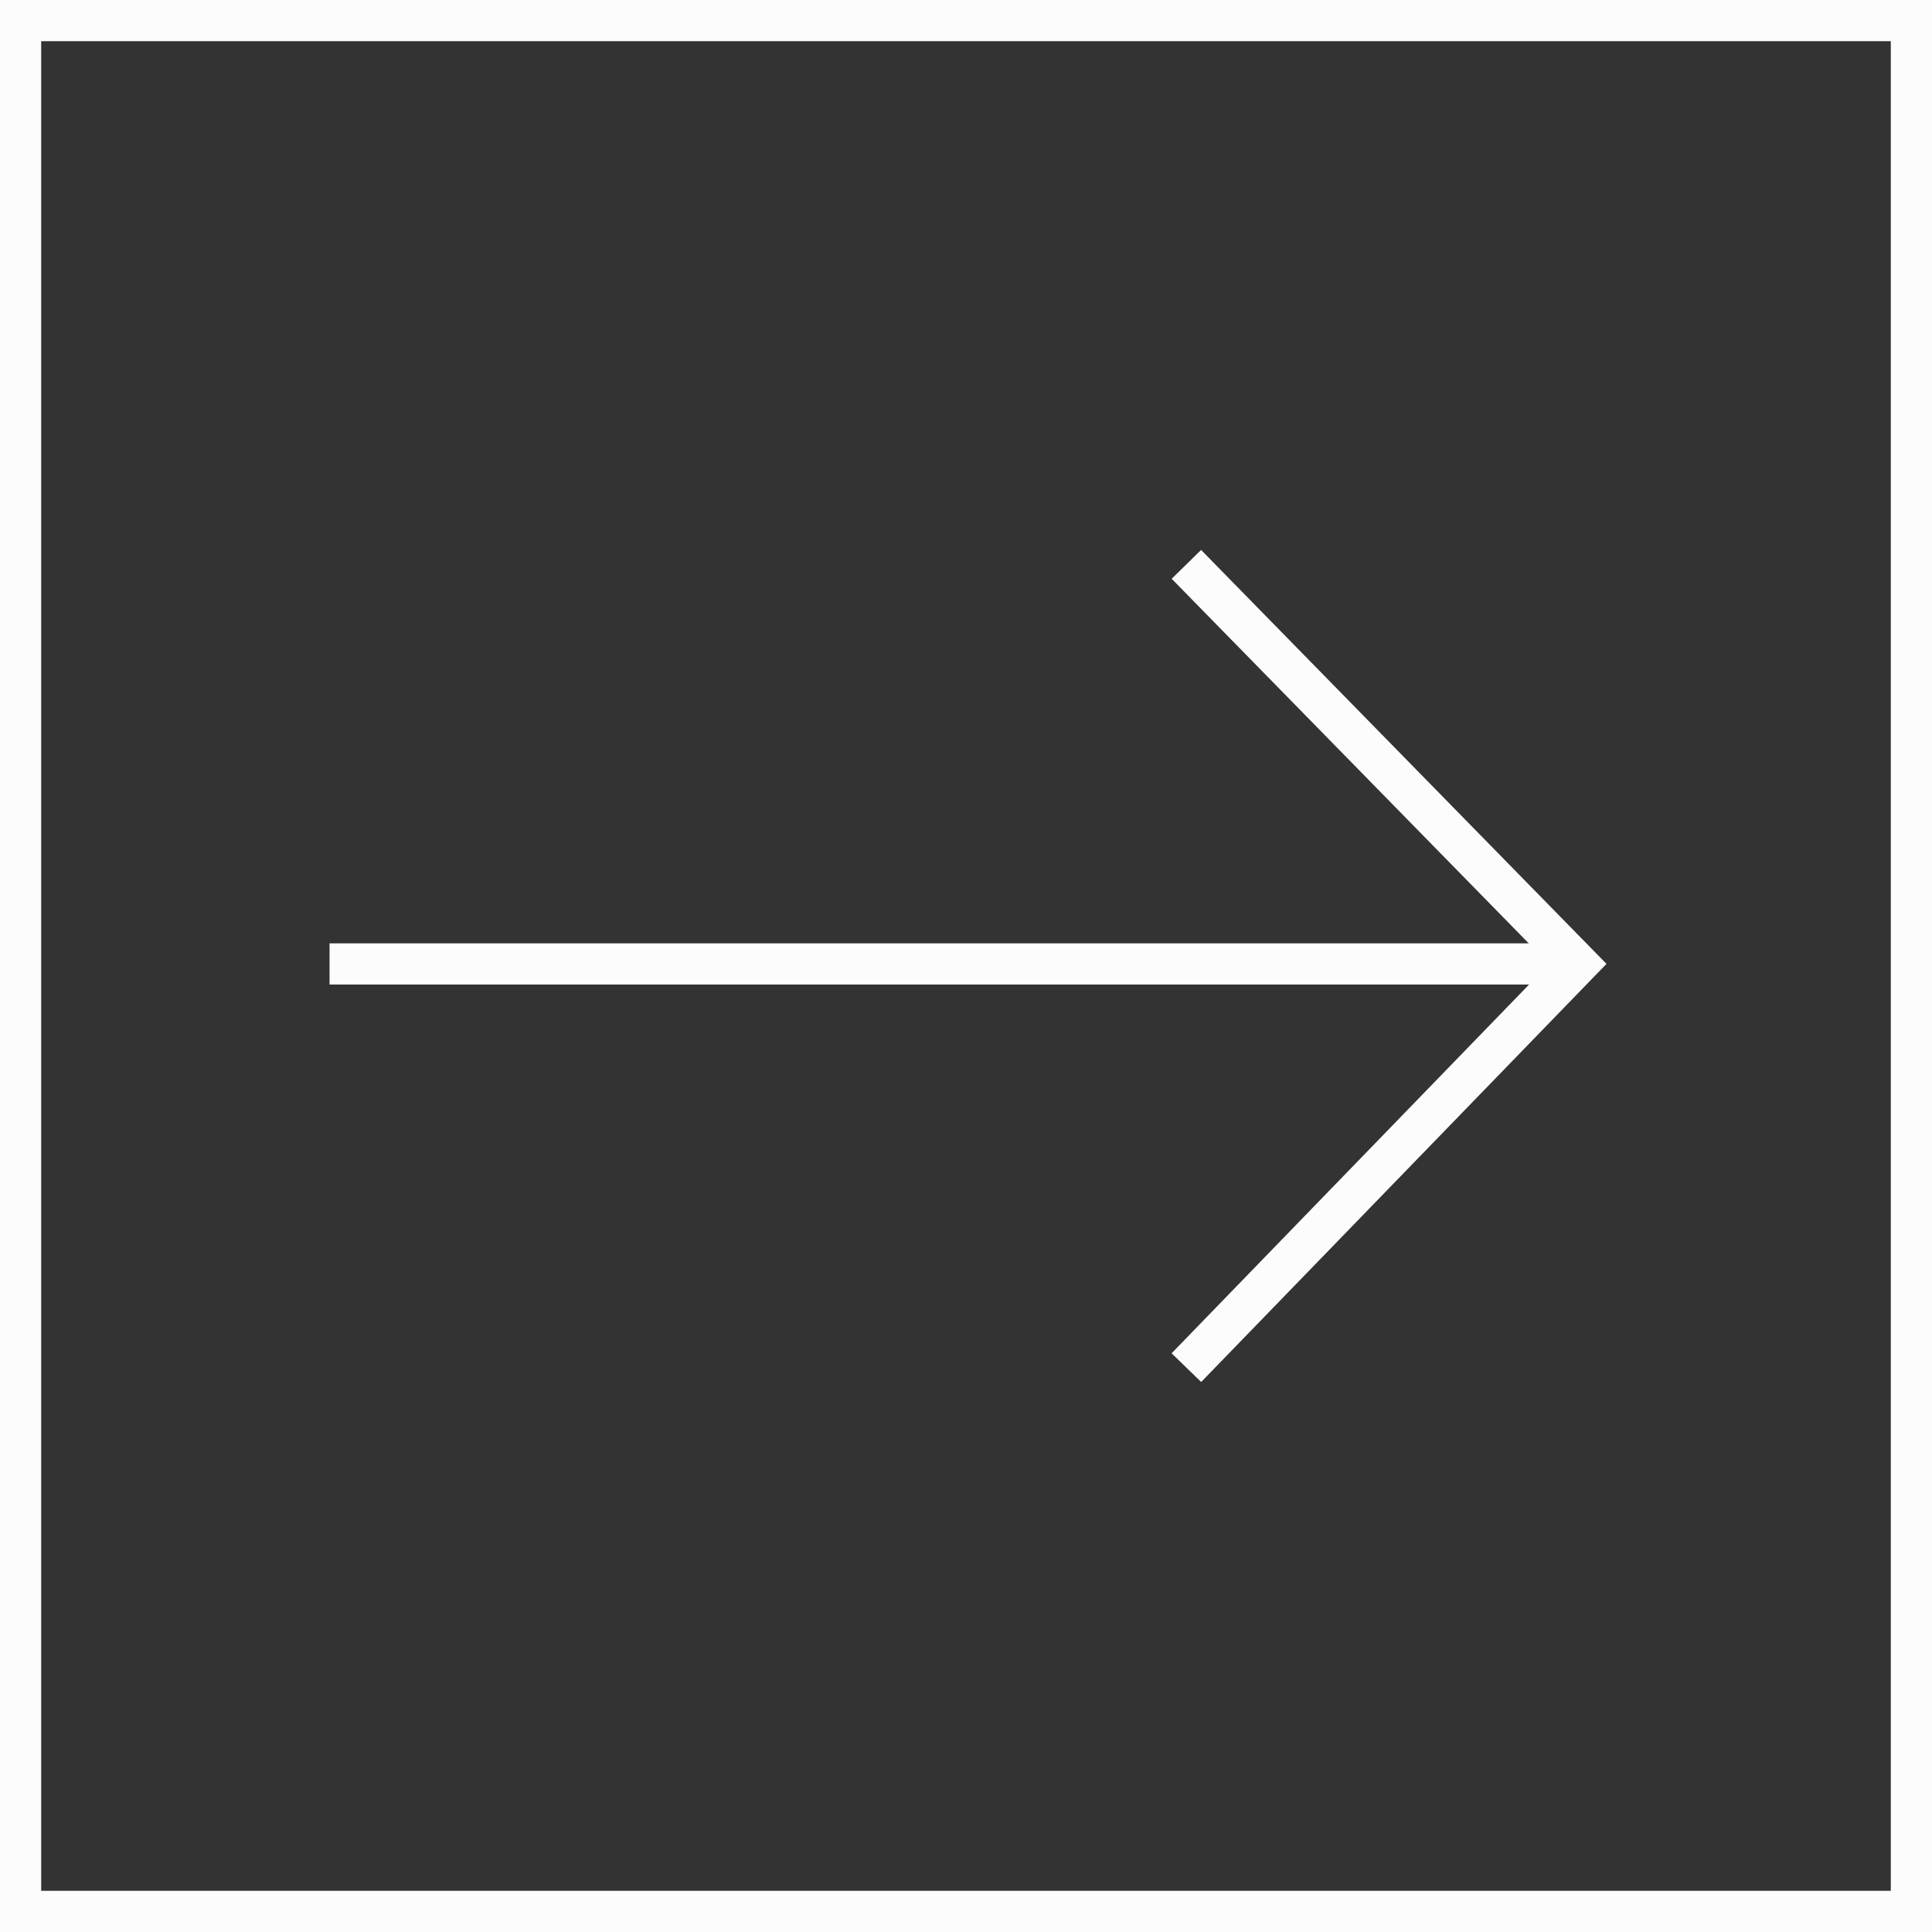 <?xml version="1.0" encoding="utf-8"?>
<!-- Generator: Adobe Illustrator 27.8.0, SVG Export Plug-In . SVG Version: 6.00 Build 0)  -->
<svg version="1.1" id="Layer_1" xmlns="http://www.w3.org/2000/svg" xmlns:xlink="http://www.w3.org/1999/xlink" x="0px" y="0px"
	 viewBox="0 0 46.9 46.9" style="enable-background:new 0 0 46.9 46.9;" xml:space="preserve">
<rect x="0" y="0" width="46.9" height="46.9" fill="#333333" stroke="none"/>
<style type="text/css">
	.st0{fill:none;stroke:#FCFCFC;}
</style>
<g>
	<rect x="0.5" y="0.5" class="st0" width="45.9" height="45.9"/>
	<g>
		<polyline class="st0" points="28.8,33.2 38.3,23.4 28.8,13.7 		"/>
		<line class="st0" x1="38.4" y1="23.4" x2="8" y2="23.4"/>
	</g>
</g>
</svg>
